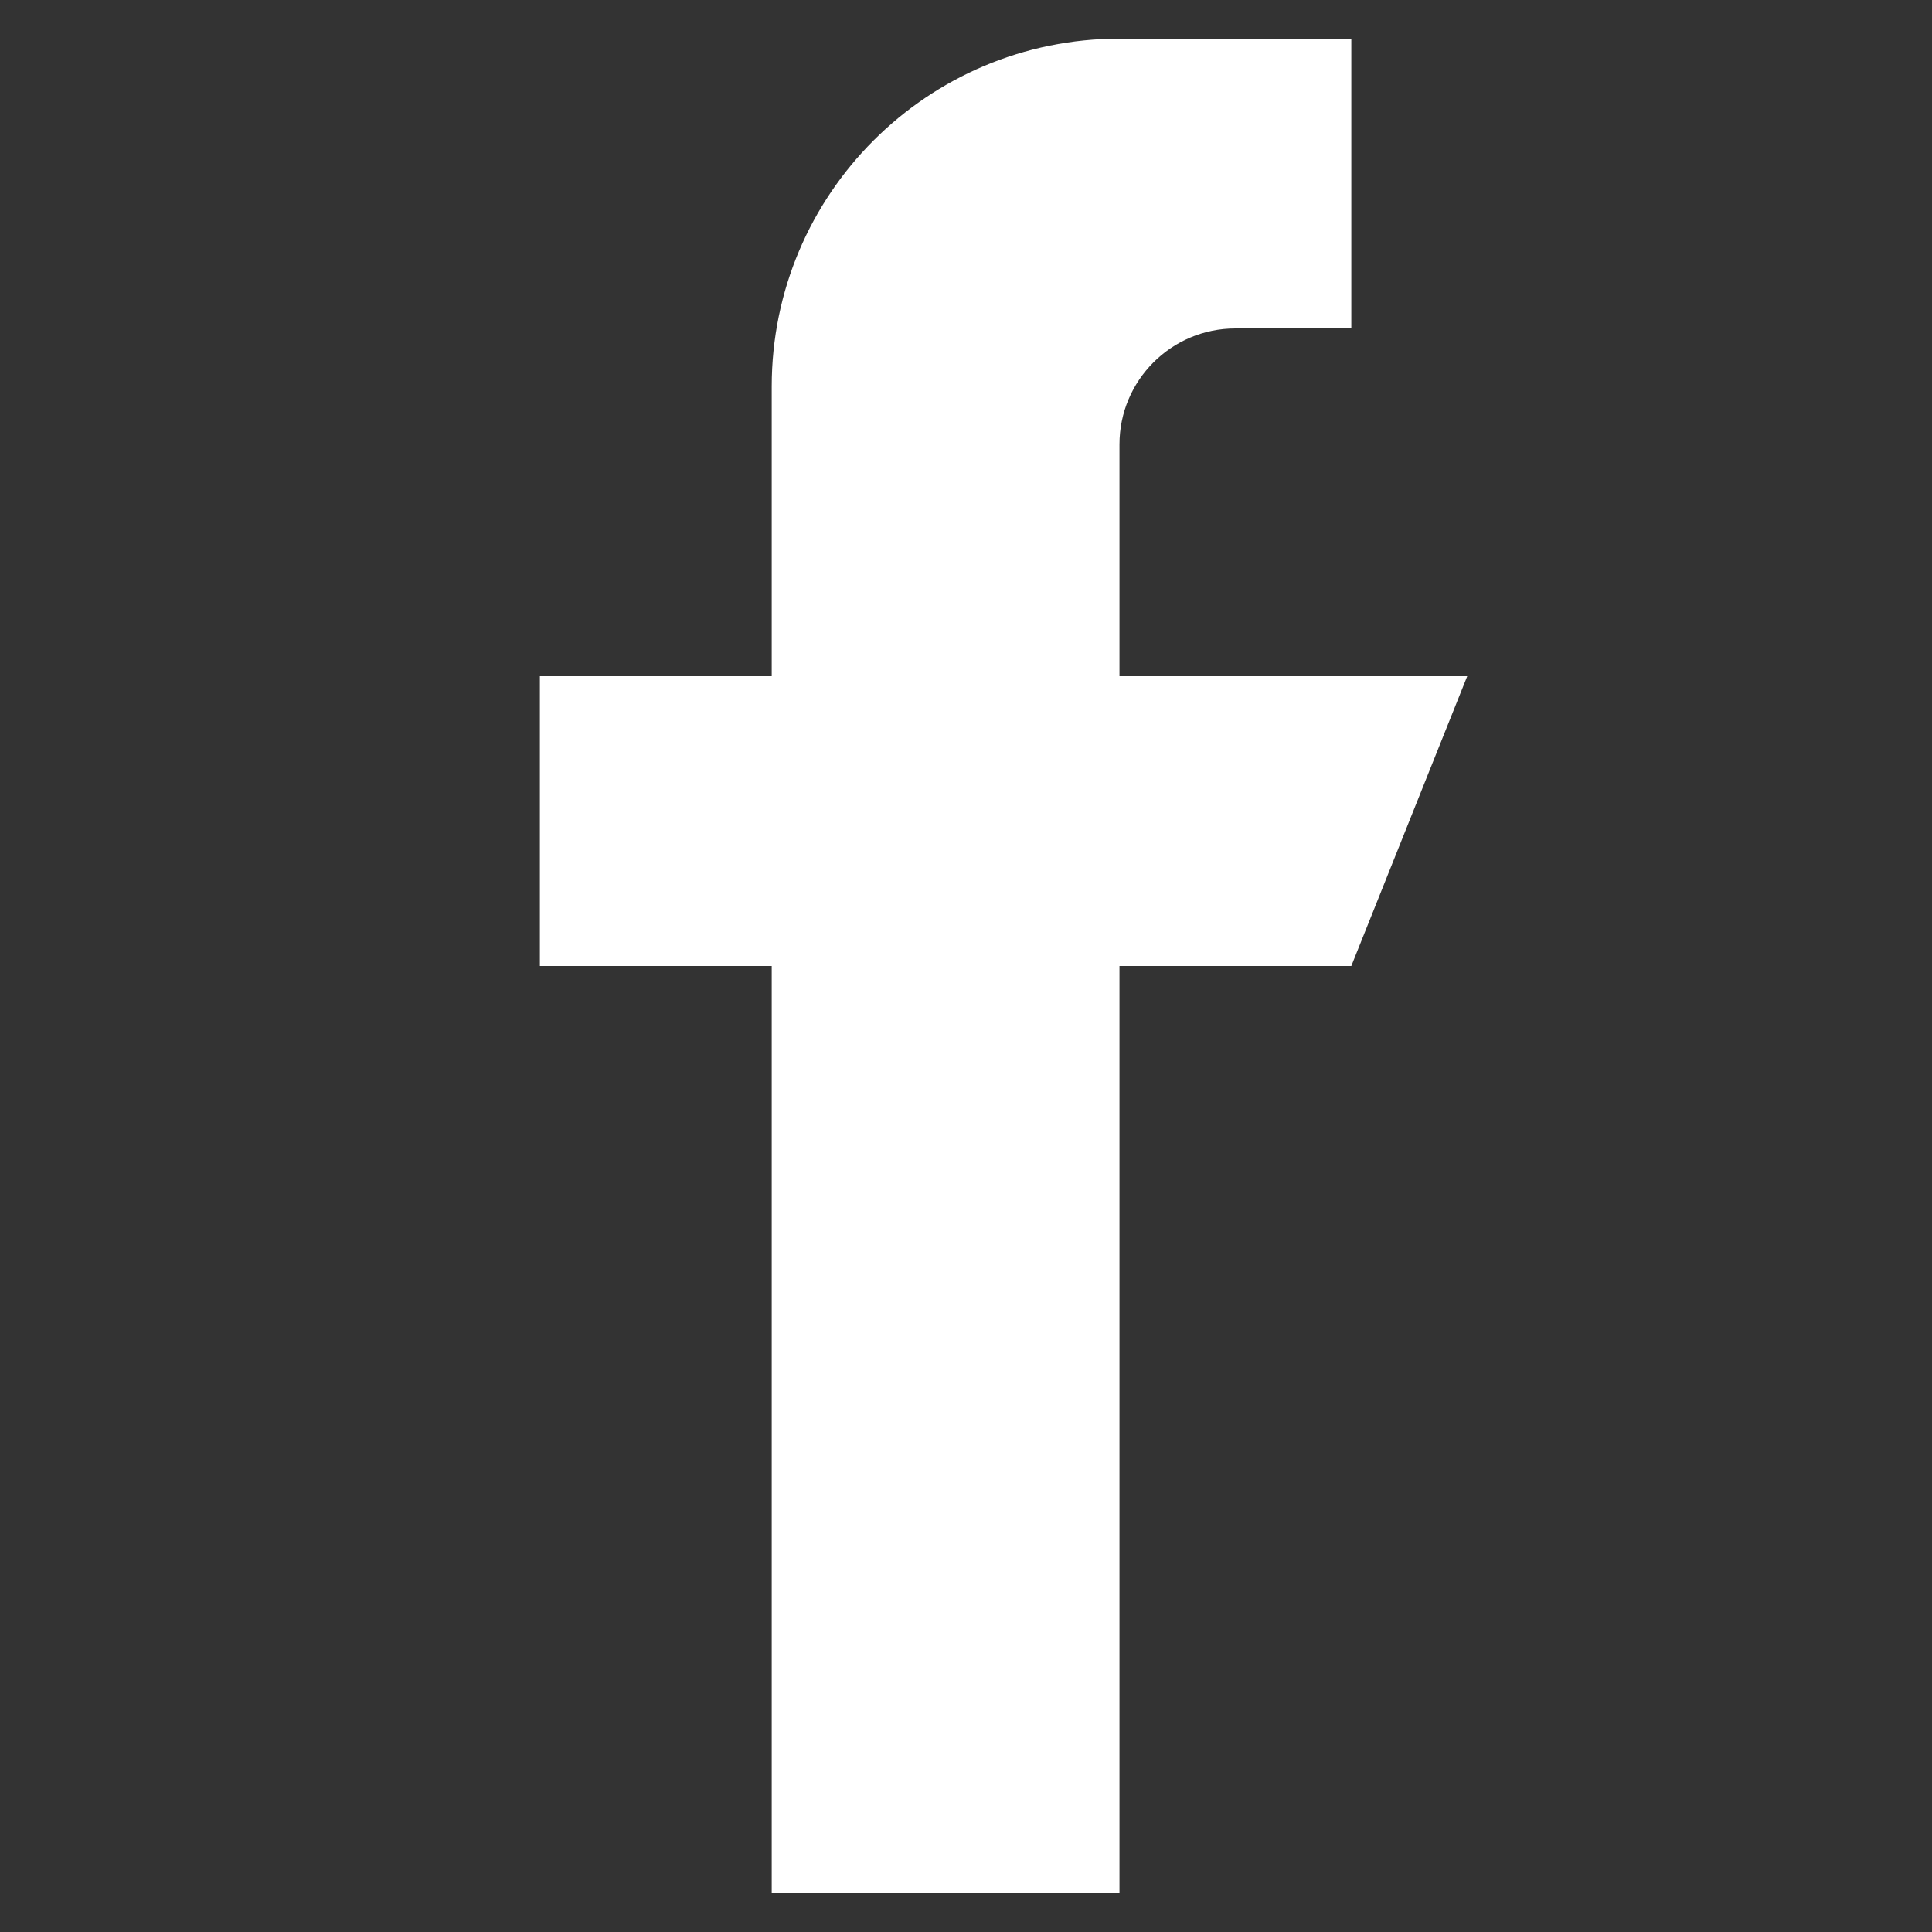 <svg width="25" height="25" viewBox="0 0 25 25" fill="none" xmlns="http://www.w3.org/2000/svg">
<rect x="0" y="0" width="25" height="25" fill="#333333" stroke="none"/>
<g clip-path="url(#clip0_58_731)">
<path d="M14.486 8.75V5.75C14.486 4.922 15.158 4.25 15.986 4.25H17.486V0.5H14.486C12 0.5 9.986 2.514 9.986 5V8.75H6.986V12.5H9.986V24.5H14.486V12.5H17.486L18.986 8.75H14.486Z" fill="white"/>
</g>
<defs>
<clipPath id="clip0_58_731">
<rect width="24" height="24" fill="white" transform="translate(0.986 0.5)"/>
</clipPath>
</defs>
</svg>
